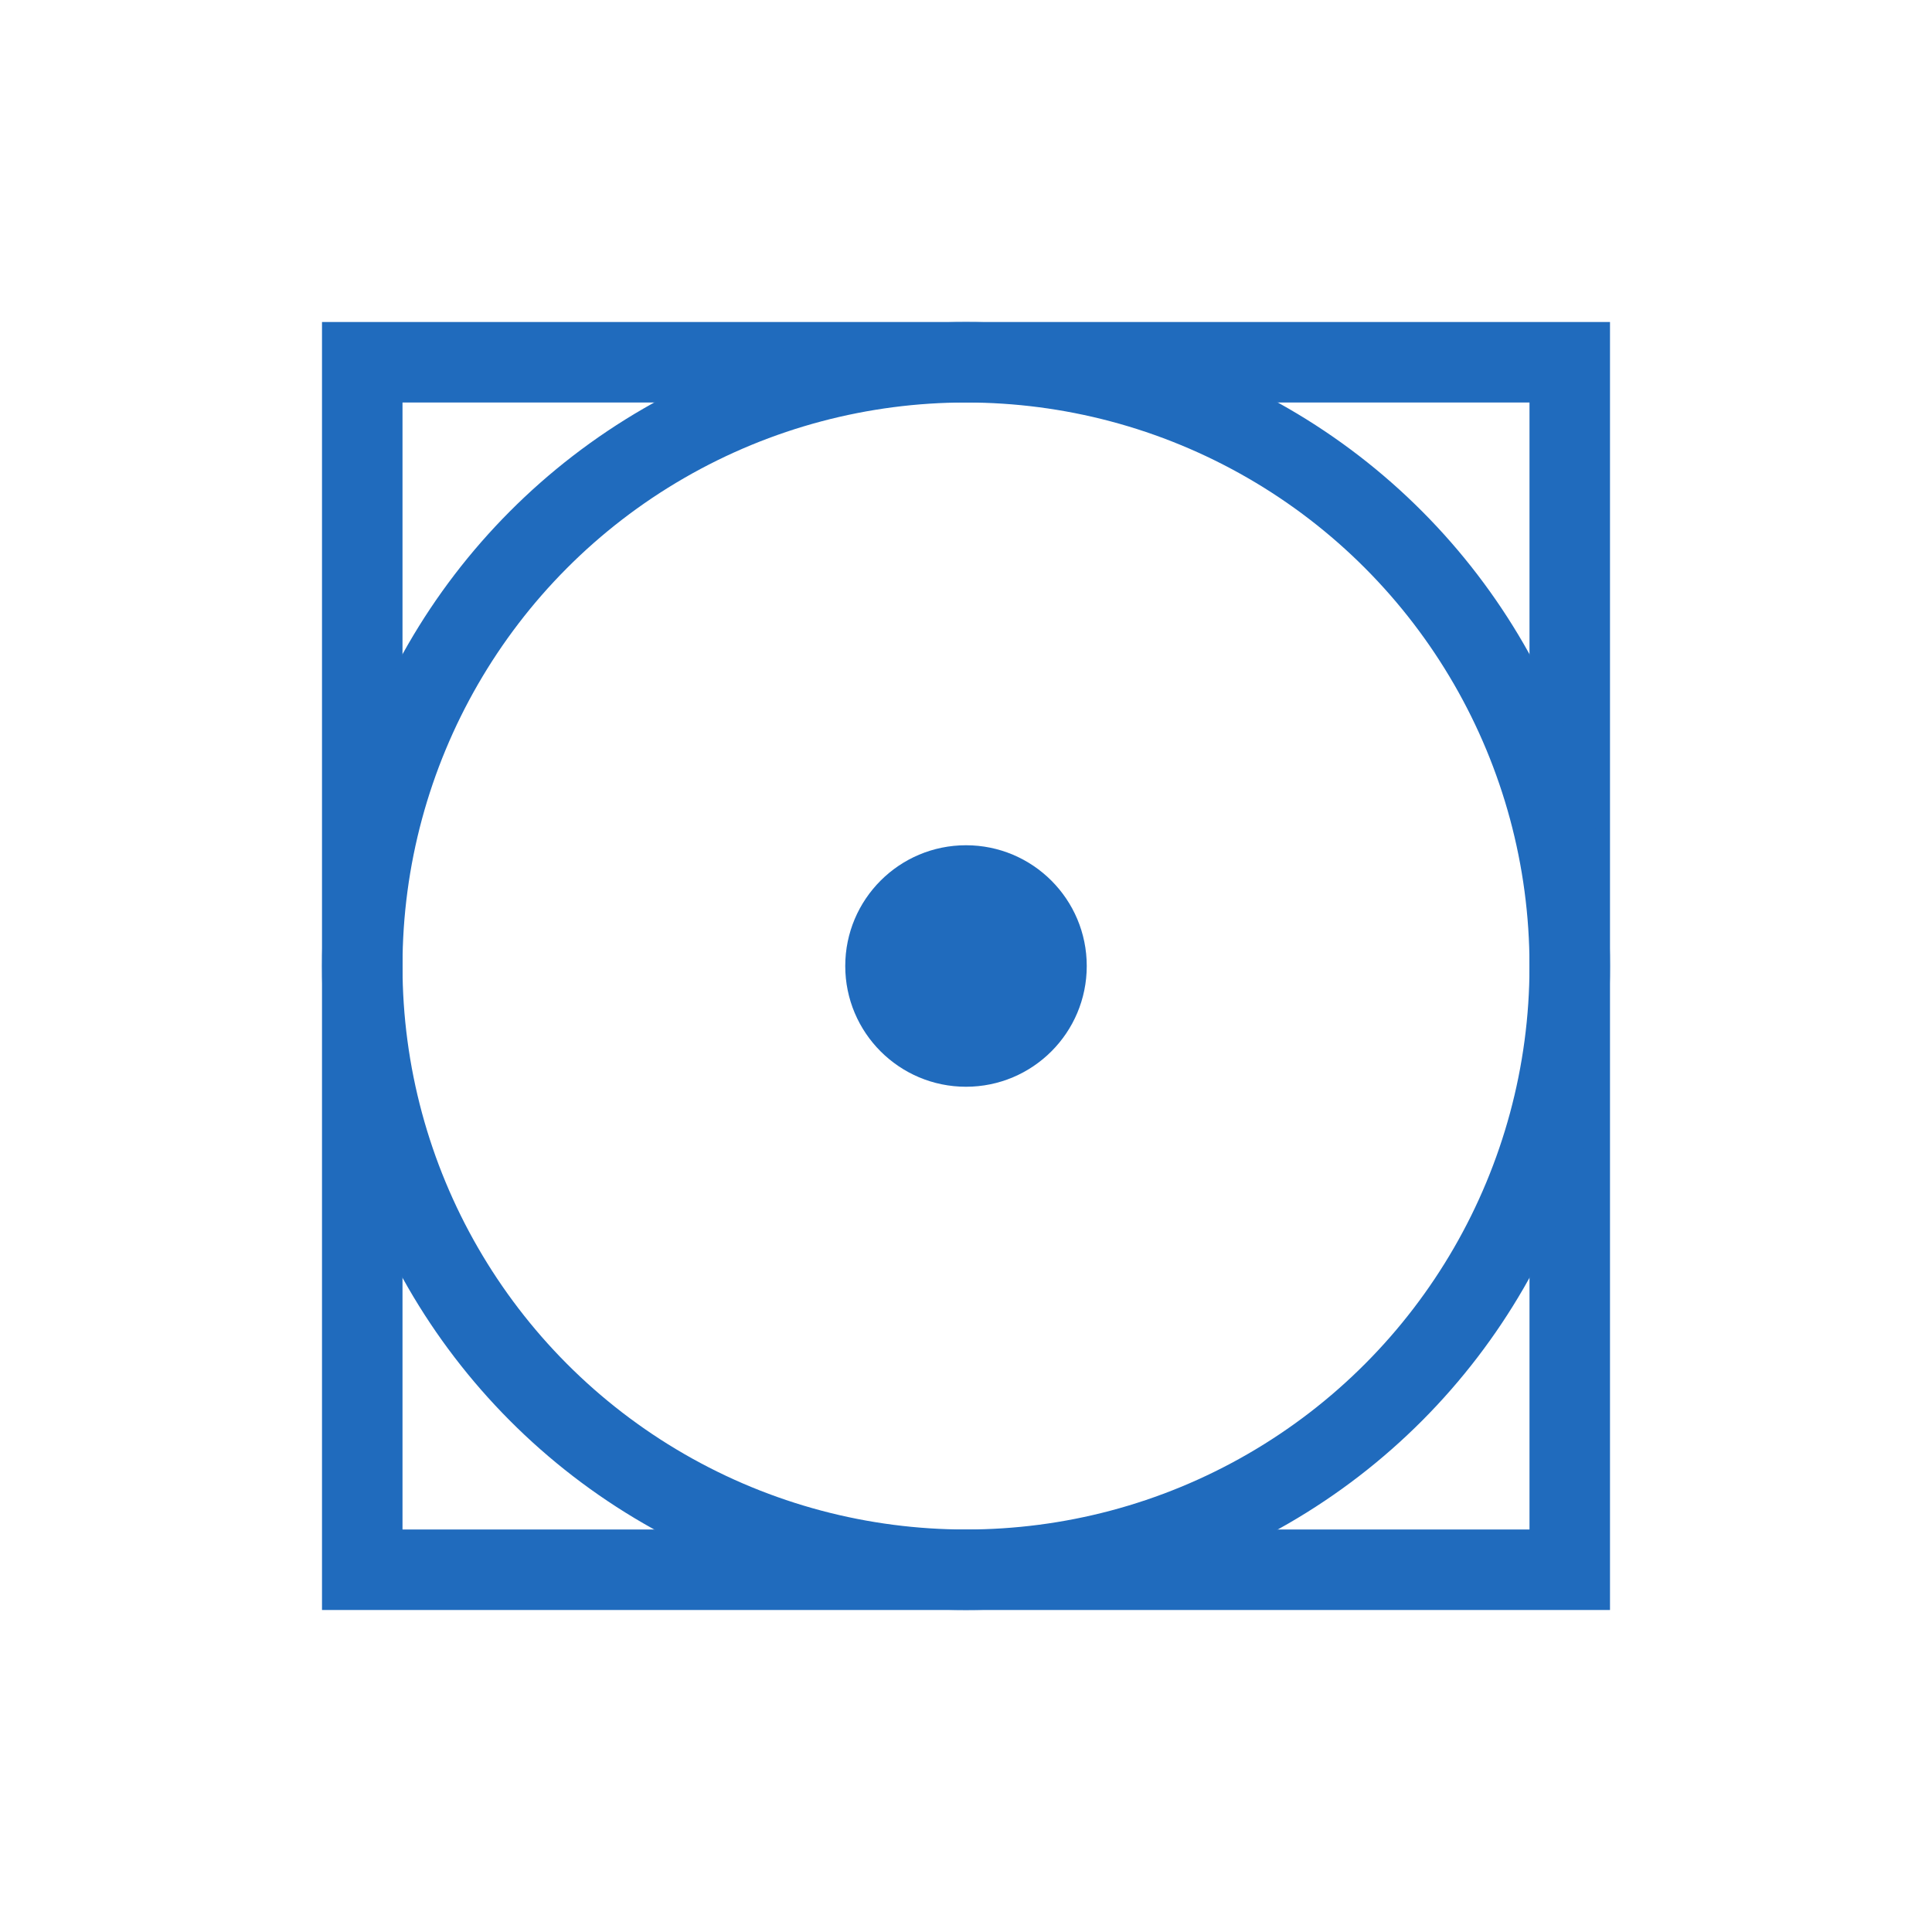<svg width="48" height="48" viewBox="0 0 48 48" fill="none" xmlns="http://www.w3.org/2000/svg">
<rect x="9" y="9" width="30" height="30" stroke="#206BBD" stroke-width="2"/>
<circle cx="24" cy="24" r="3" fill="#206BBD"/>
<circle cx="24" cy="24" r="15" stroke="#206BBD" stroke-width="2"/>
</svg>
